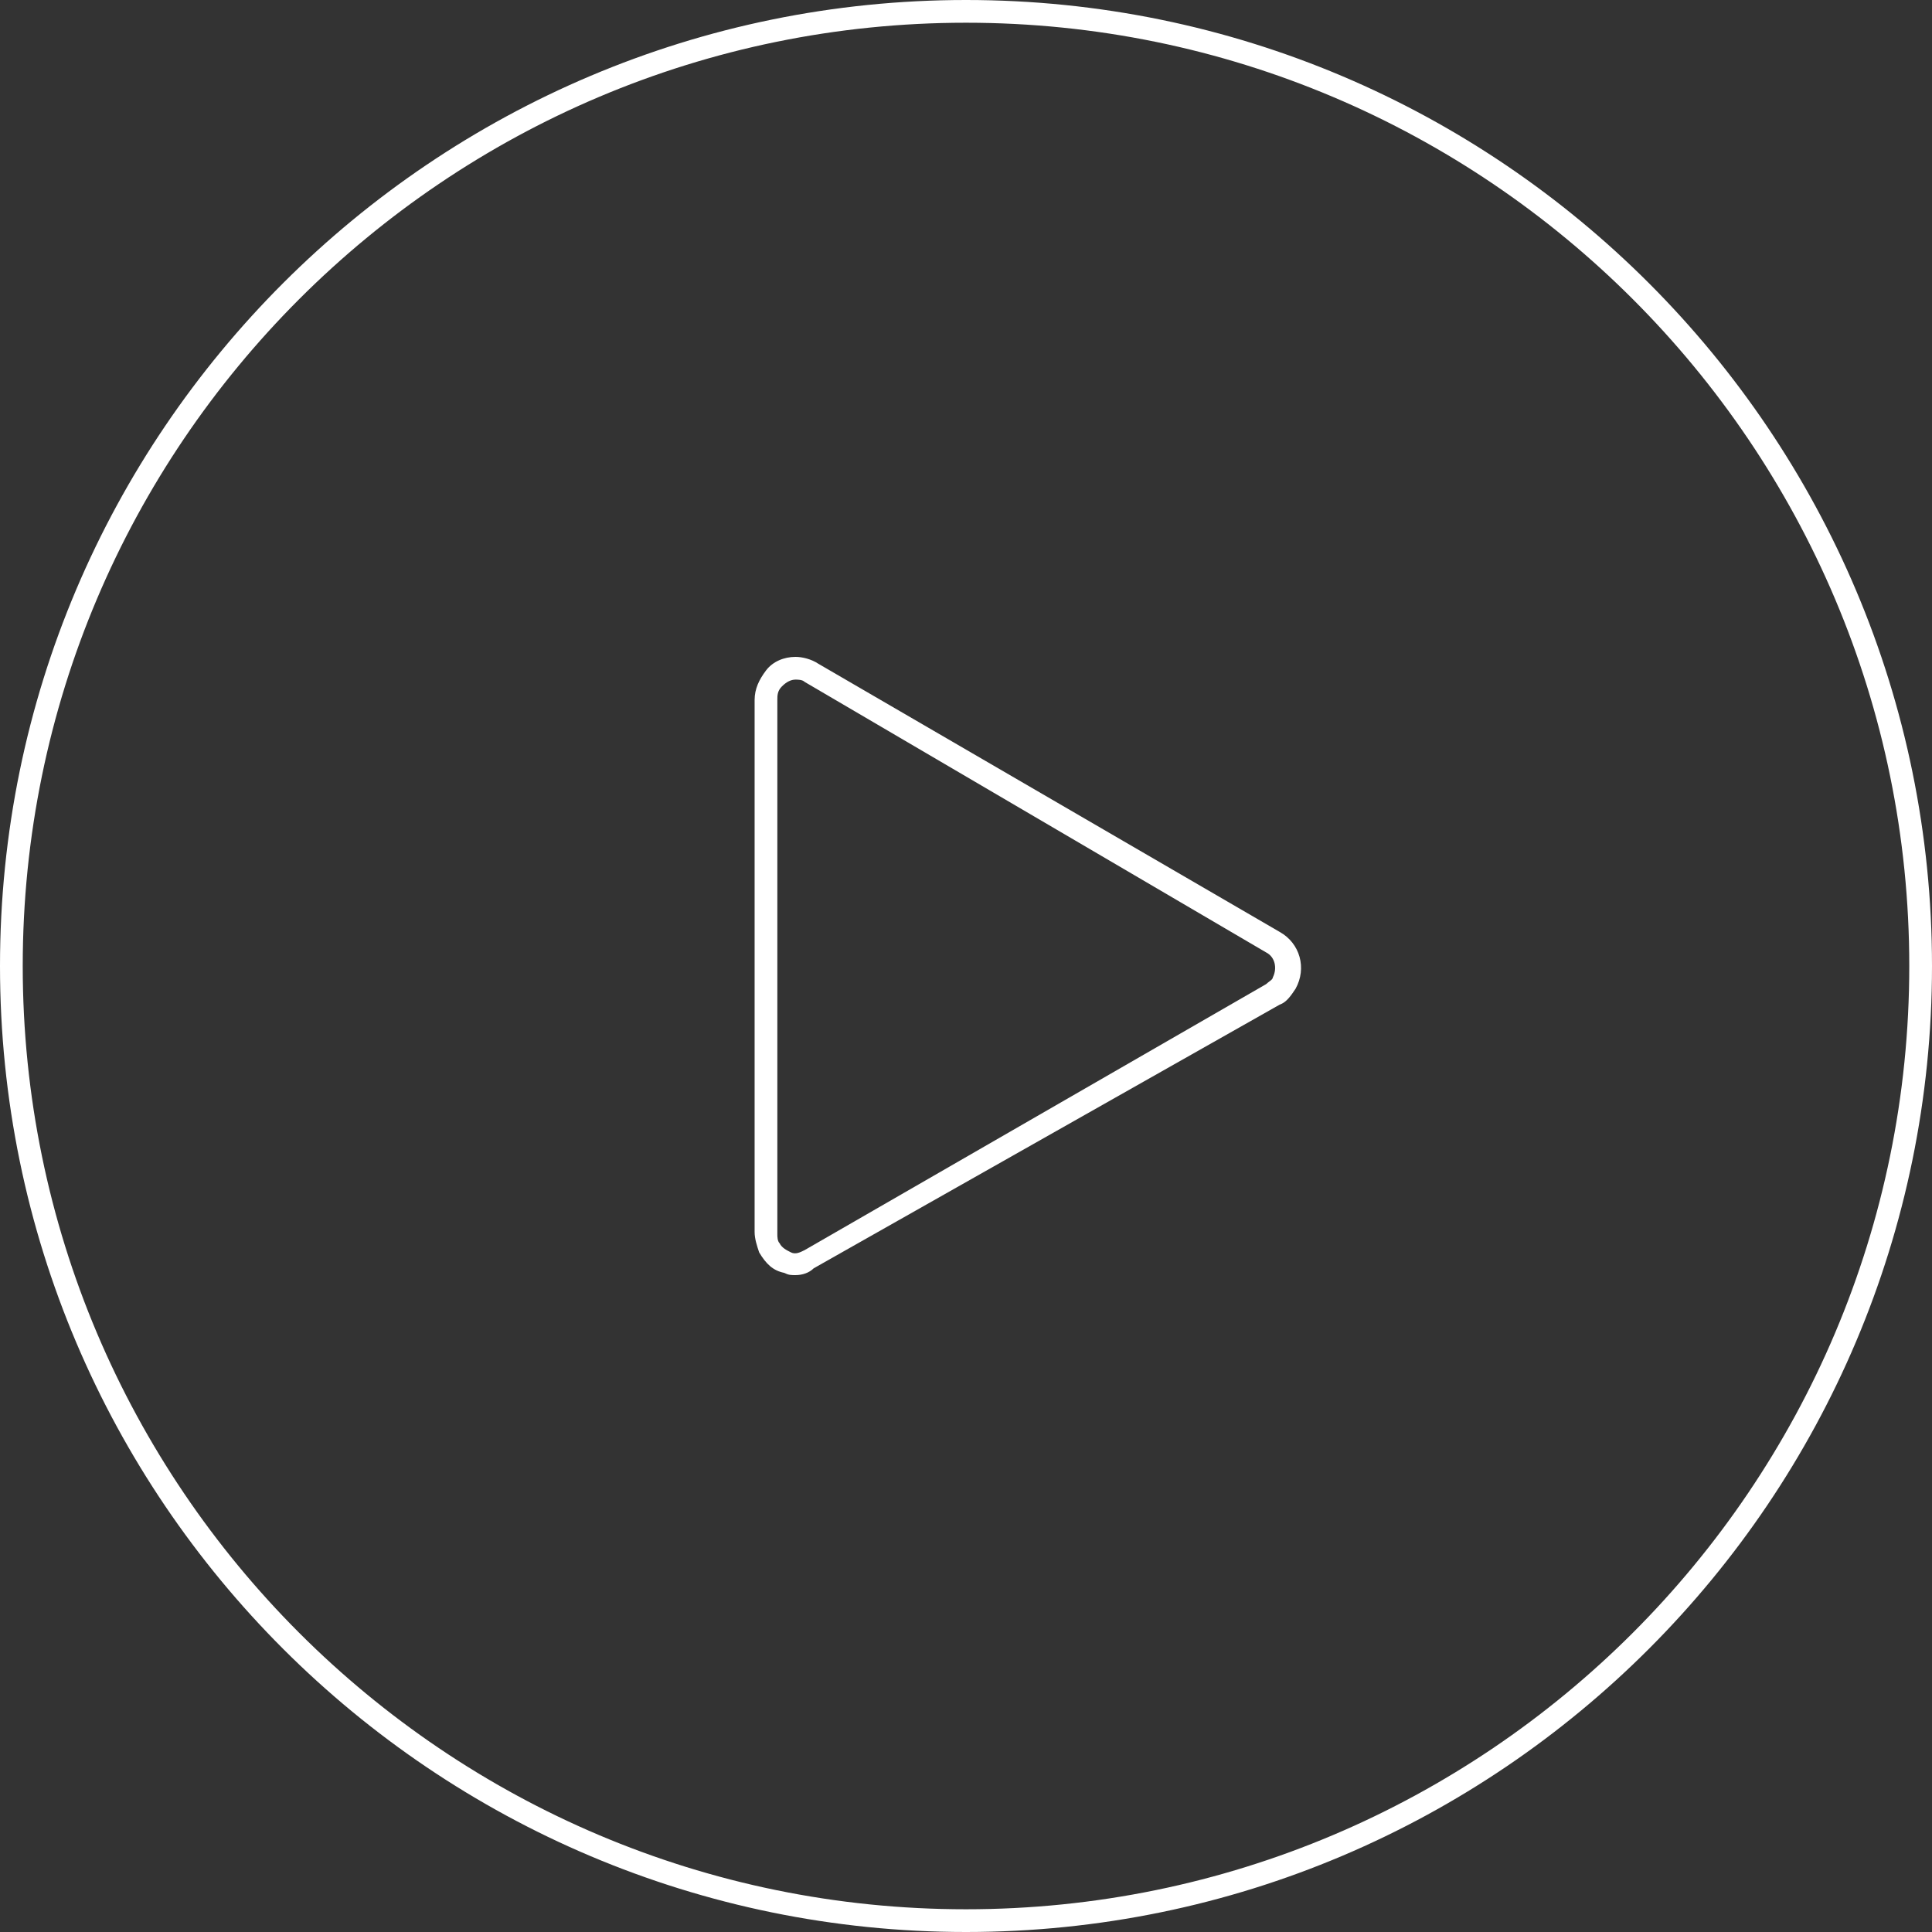 <svg xmlns="http://www.w3.org/2000/svg" xmlns:xlink="http://www.w3.org/1999/xlink" id="Calque_1" x="0px" y="0px" viewBox="0 0 85 85" style="enable-background:new 0 0 85 85;" xml:space="preserve"><rect x="0" y="0" width="85" height="85" fill="#333333" stroke="none"/><style type="text/css">	.st0{fill:#004D6E;}	.st1{fill:#8B9DA7;}	.st2{fill:url(#SVGID_1_);}	.st3{fill:url(#SVGID_2_);}	.st4{fill:#002433;}	.st5{fill:url(#SVGID_3_);}	.st6{fill:url(#SVGID_4_);}	.st7{fill:#FFFFFF;}	.st8{fill:#49A2CF;}	.st9{clip-path:url(#SVGID_8_);}	.st10{fill:#E6E7E8;}	.st11{fill:#49A1CF;}	.st12{fill:url(#SVGID_13_);}	.st13{fill:url(#SVGID_14_);}	.st14{fill:#A57834;}	.st15{fill:url(#SVGID_15_);}	.st16{fill:url(#SVGID_16_);}	.st17{clip-path:url(#SVGID_18_);}</style><g>	<path class="st7" d="M42.5,85C19.1,85,0,66,0,42.5S19.1,0,42.5,0C66,0,85,19.1,85,42.5S66,85,42.5,85z M42.5,1  C19.6,1,1,19.6,1,42.5C1,65.4,19.6,84,42.5,84C65.4,84,84,65.4,84,42.5C84,19.6,65.4,1,42.5,1z"></path>	<path class="st7" d="M35,56.1c-0.2,0-0.3,0-0.5-0.1c-0.5-0.1-0.8-0.4-1.1-0.9c-0.1-0.3-0.2-0.6-0.2-0.9V30.8c0-0.5,0.2-0.9,0.5-1.3  c0.3-0.4,0.8-0.6,1.3-0.6c0.3,0,0.7,0.1,1,0.3l20.3,11.8c0.9,0.5,1.2,1.6,0.7,2.5c-0.2,0.3-0.4,0.6-0.7,0.7L35.8,55.8  C35.6,56,35.3,56.1,35,56.1z M35,29.9C34.9,29.9,34.9,29.9,35,29.9c-0.2,0-0.4,0.1-0.6,0.3s-0.2,0.4-0.2,0.6v23.5  c0,0.1,0,0.3,0.1,0.4c0.1,0.2,0.3,0.3,0.5,0.4c0.2,0.1,0.4,0,0.6-0.1l20.3-11.7c0.1-0.1,0.3-0.2,0.3-0.3c0.2-0.4,0.1-0.9-0.3-1.1  L35.4,30C35.3,29.9,35.1,29.9,35,29.9z"></path></g></svg>